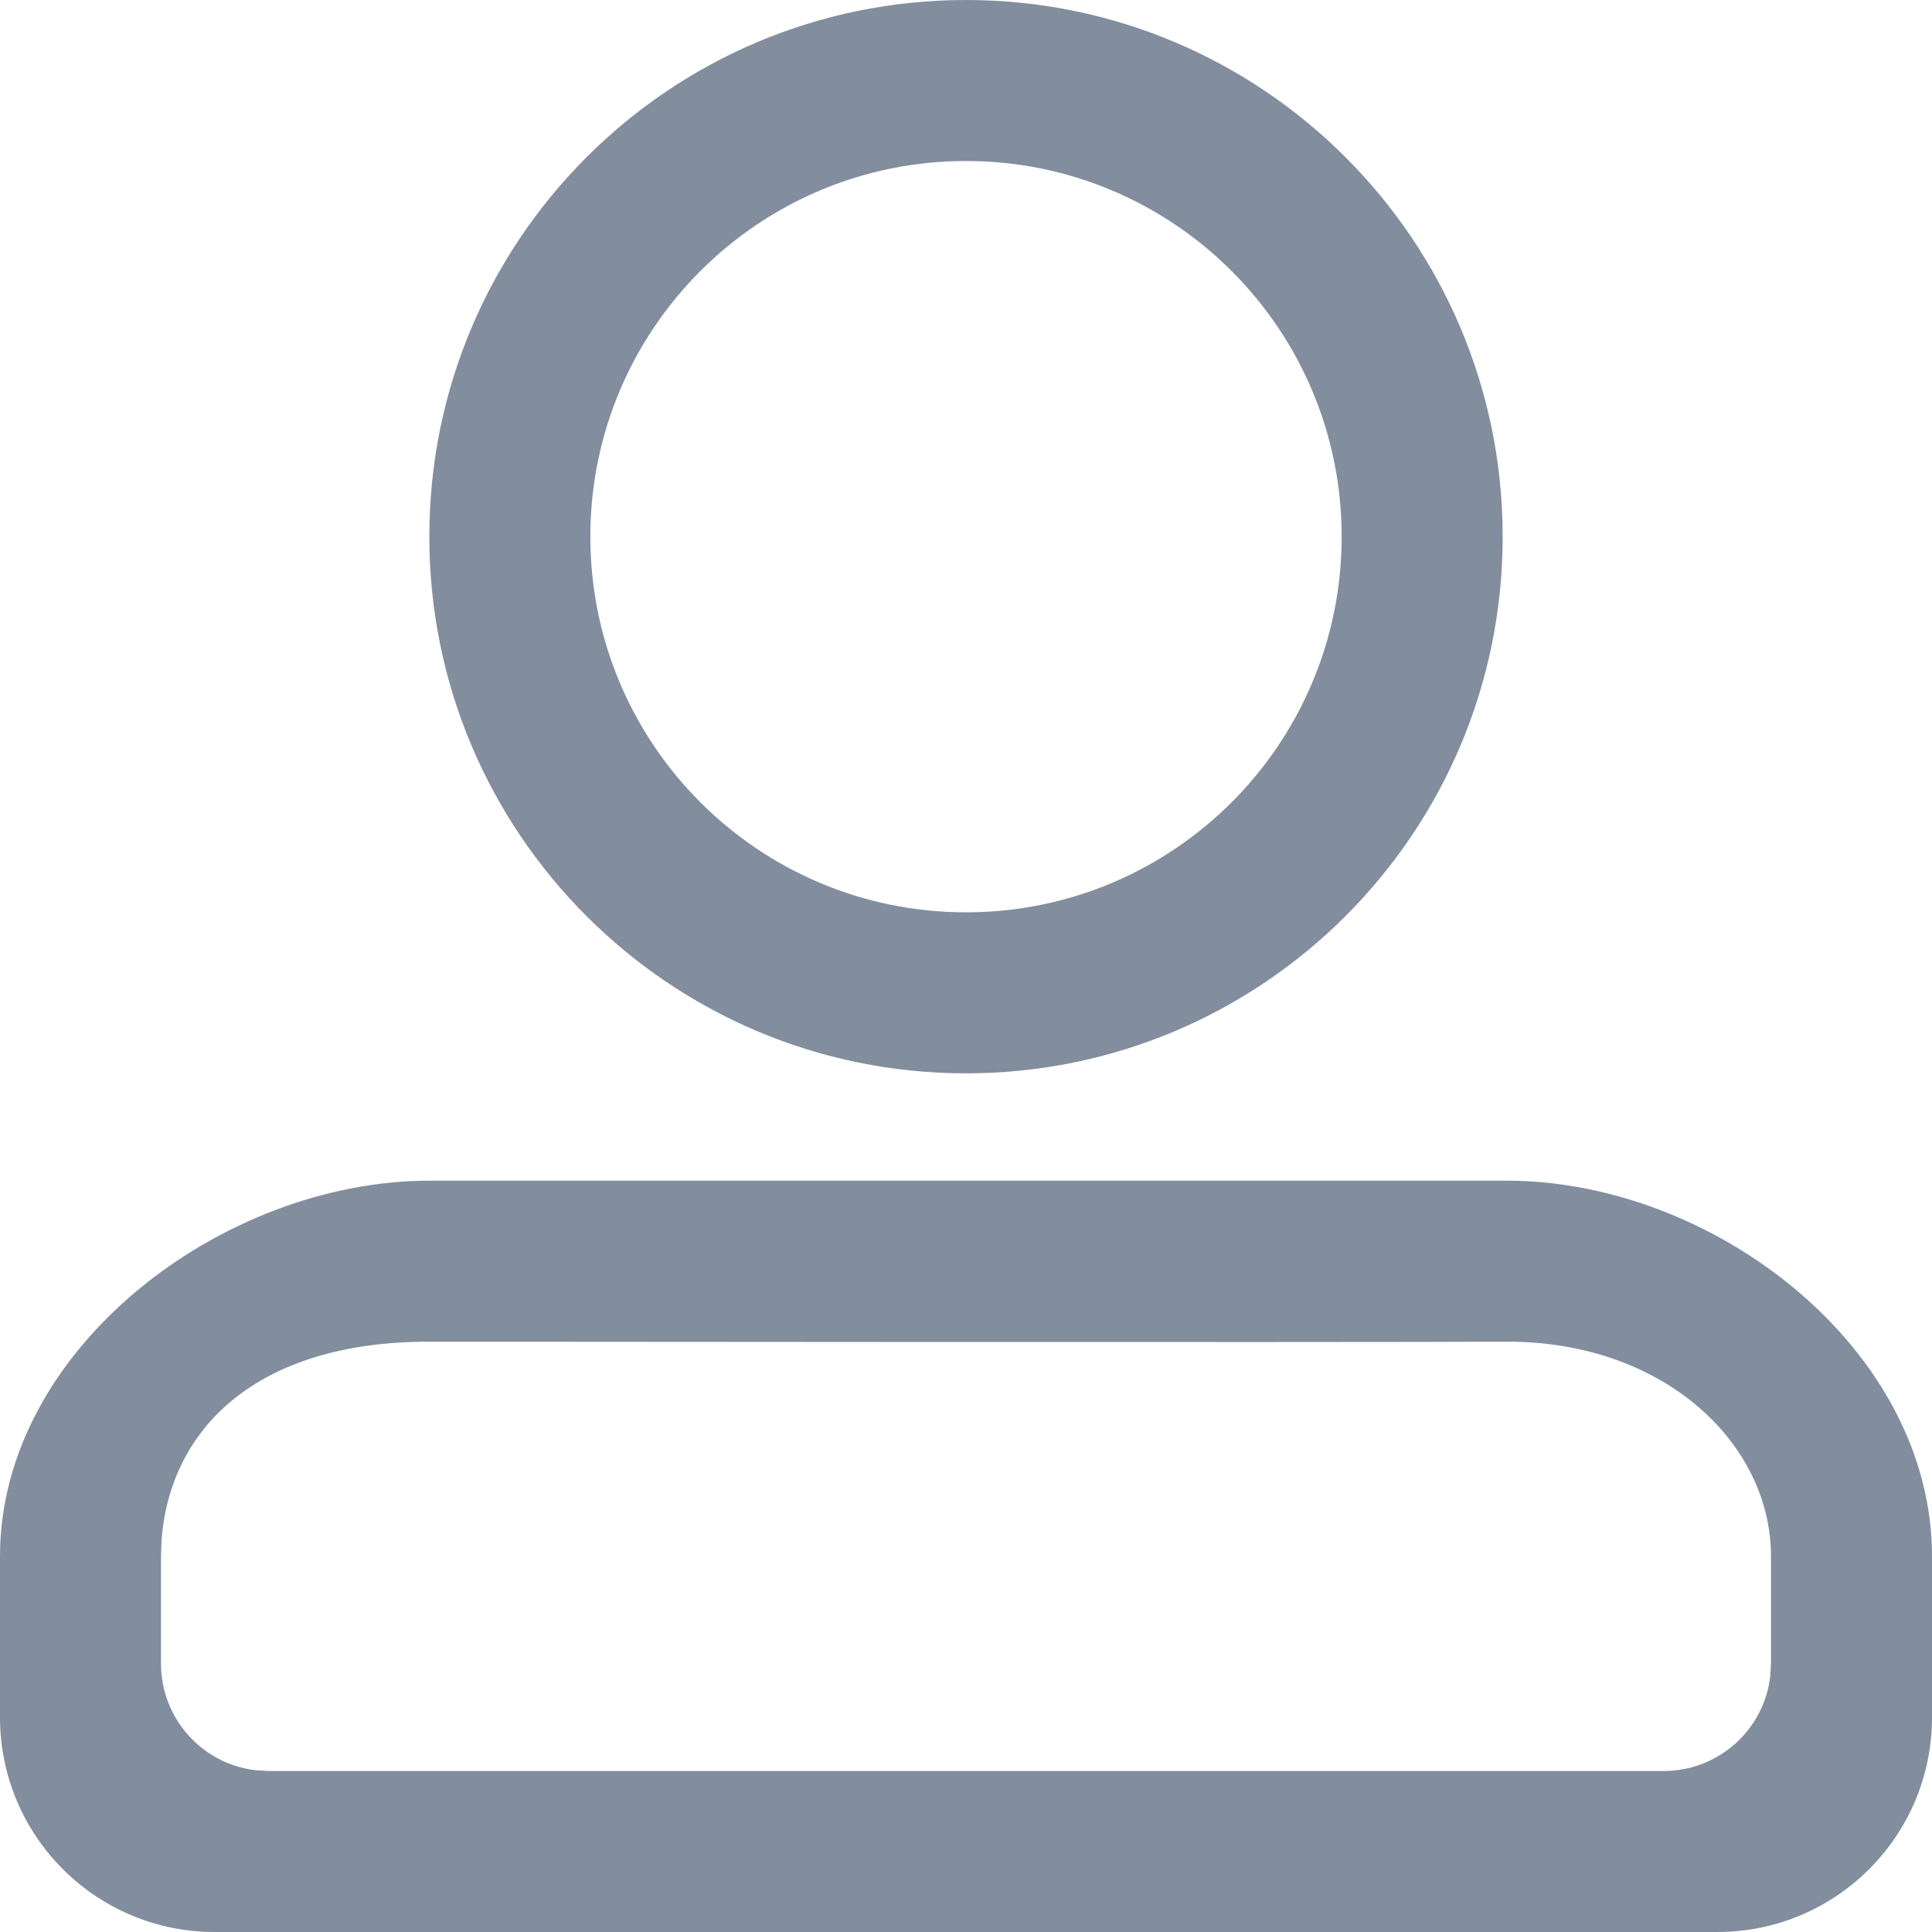 <svg width="18" height="18" viewBox="0 0 18 18" fill="none" xmlns="http://www.w3.org/2000/svg">
<path fill-rule="evenodd" clip-rule="evenodd" d="M14.036 11C15.969 11 18 12.567 18 14.5V16C18 17.105 17.105 18 16 18H2C0.895 18 0 17.105 0 16V14.5C0 12.567 2.07 11 4.003 11H14.036ZM3.996 12.5C2.383 12.5 1.582 13.316 1.505 14.351L1.5 14.5V15.5C1.5 16.013 1.886 16.436 2.383 16.493L2.5 16.5H15.5C16.013 16.5 16.436 16.114 16.493 15.617L16.5 15.5V14.5C16.5 13.446 15.5 12.492 14.026 12.5C12.551 12.508 3.996 12.5 3.996 12.5ZM9 0C11.761 0 14 2.239 14 5C14 7.761 11.761 10 9 10C6.239 10 4 7.761 4 5C4 2.239 6.239 0 9 0ZM9 1.5C7.067 1.5 5.5 3.067 5.5 5C5.5 6.933 7.067 8.5 9 8.5C10.933 8.5 12.5 6.933 12.5 5C12.5 3.067 10.933 1.5 9 1.5Z" fill="#828D9E"/>
</svg>
